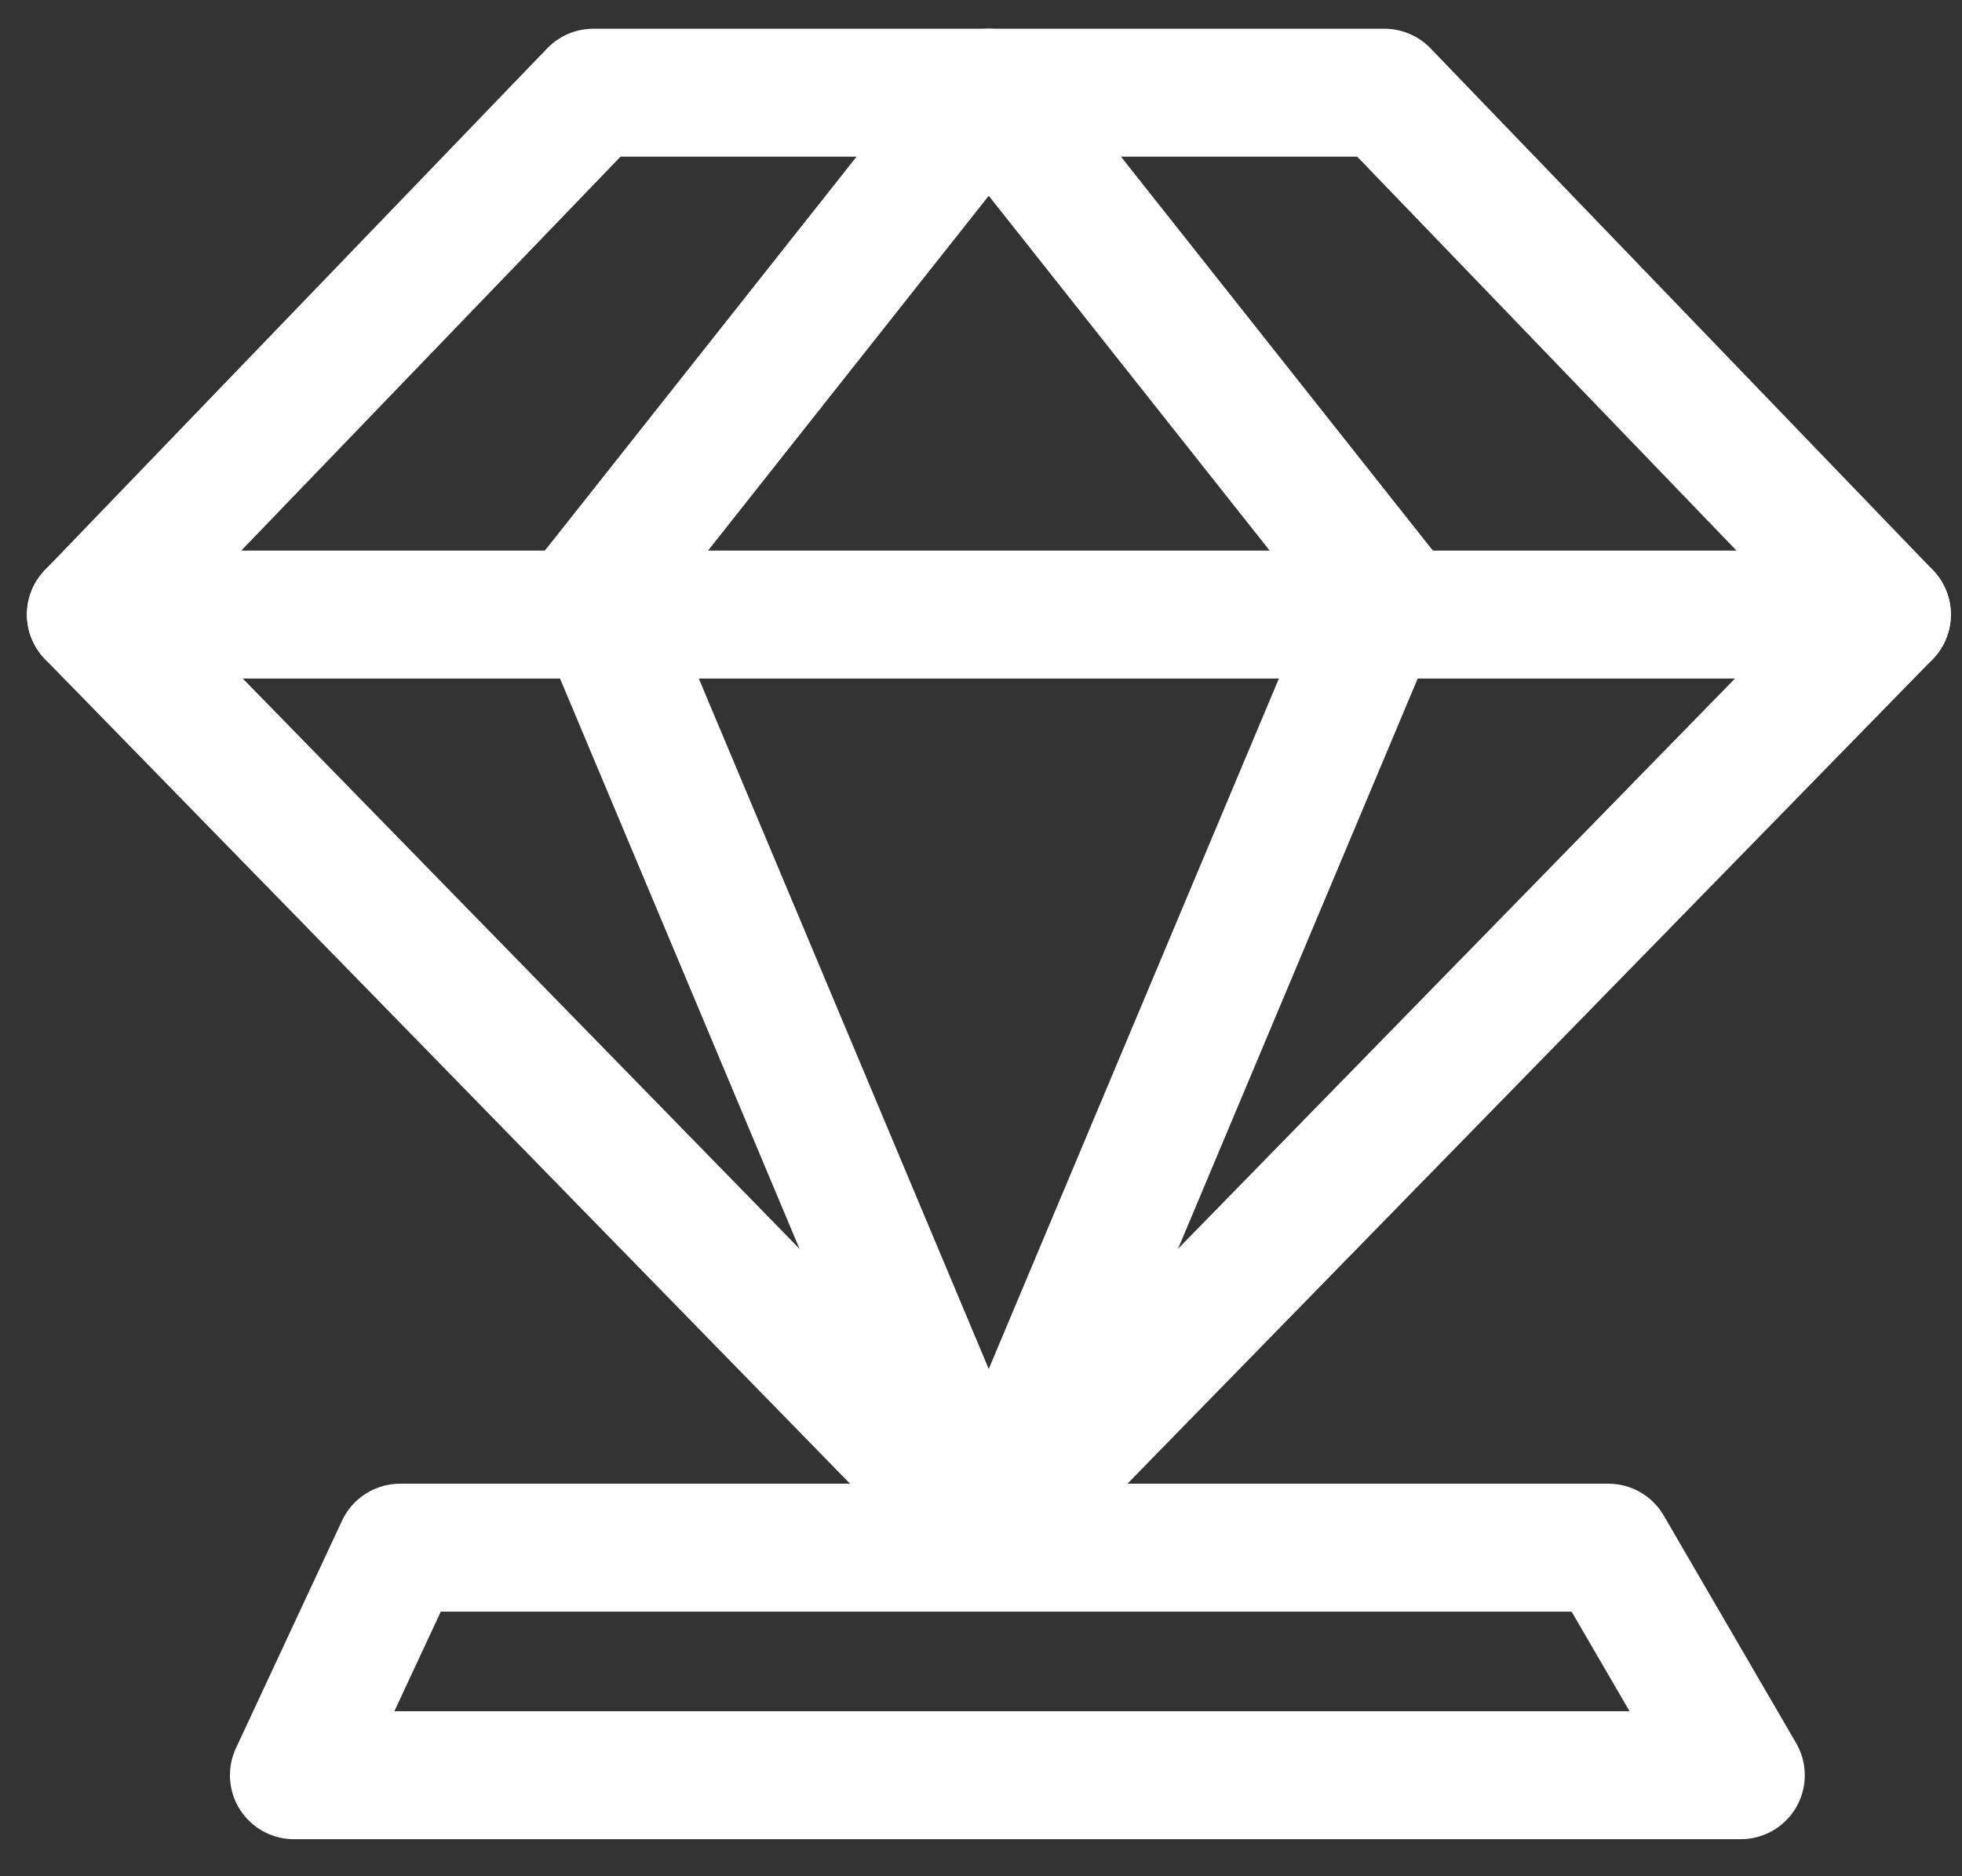 <svg width="46" height="44" viewBox="0 0 46 44" fill="none" xmlns="http://www.w3.org/2000/svg">
<rect x="0" y="0" width="46" height="44" fill="#333333" stroke="none"/>
<g clip-path="url(#clip0_378_7952)">
<path d="M13.91 2.174L2.131 14.412L23.181 35.978L44.239 14.412L32.459 2.174H13.91Z" stroke="white" stroke-width="3" stroke-linecap="round" stroke-linejoin="round"/>
<path d="M2.131 14.412H44.239" stroke="white" stroke-width="3" stroke-linecap="round" stroke-linejoin="round"/>
<path d="M32.459 13.895L23.181 2.174L13.91 13.895" stroke="white" stroke-width="3" stroke-linecap="round" stroke-linejoin="round"/>
<path d="M13.91 13.895L23.181 35.978L32.459 13.895" stroke="white" stroke-width="3" stroke-linecap="round" stroke-linejoin="round"/>
<path d="M40.814 41.631L37.71 36.295H9.379L6.891 41.631H40.814Z" stroke="white" stroke-width="3" stroke-linecap="round" stroke-linejoin="round"/>
</g>
<defs>
<clipPath id="clip0_378_7952">
<rect width="46" height="44" fill="white"/>
</clipPath>
</defs>
</svg>
